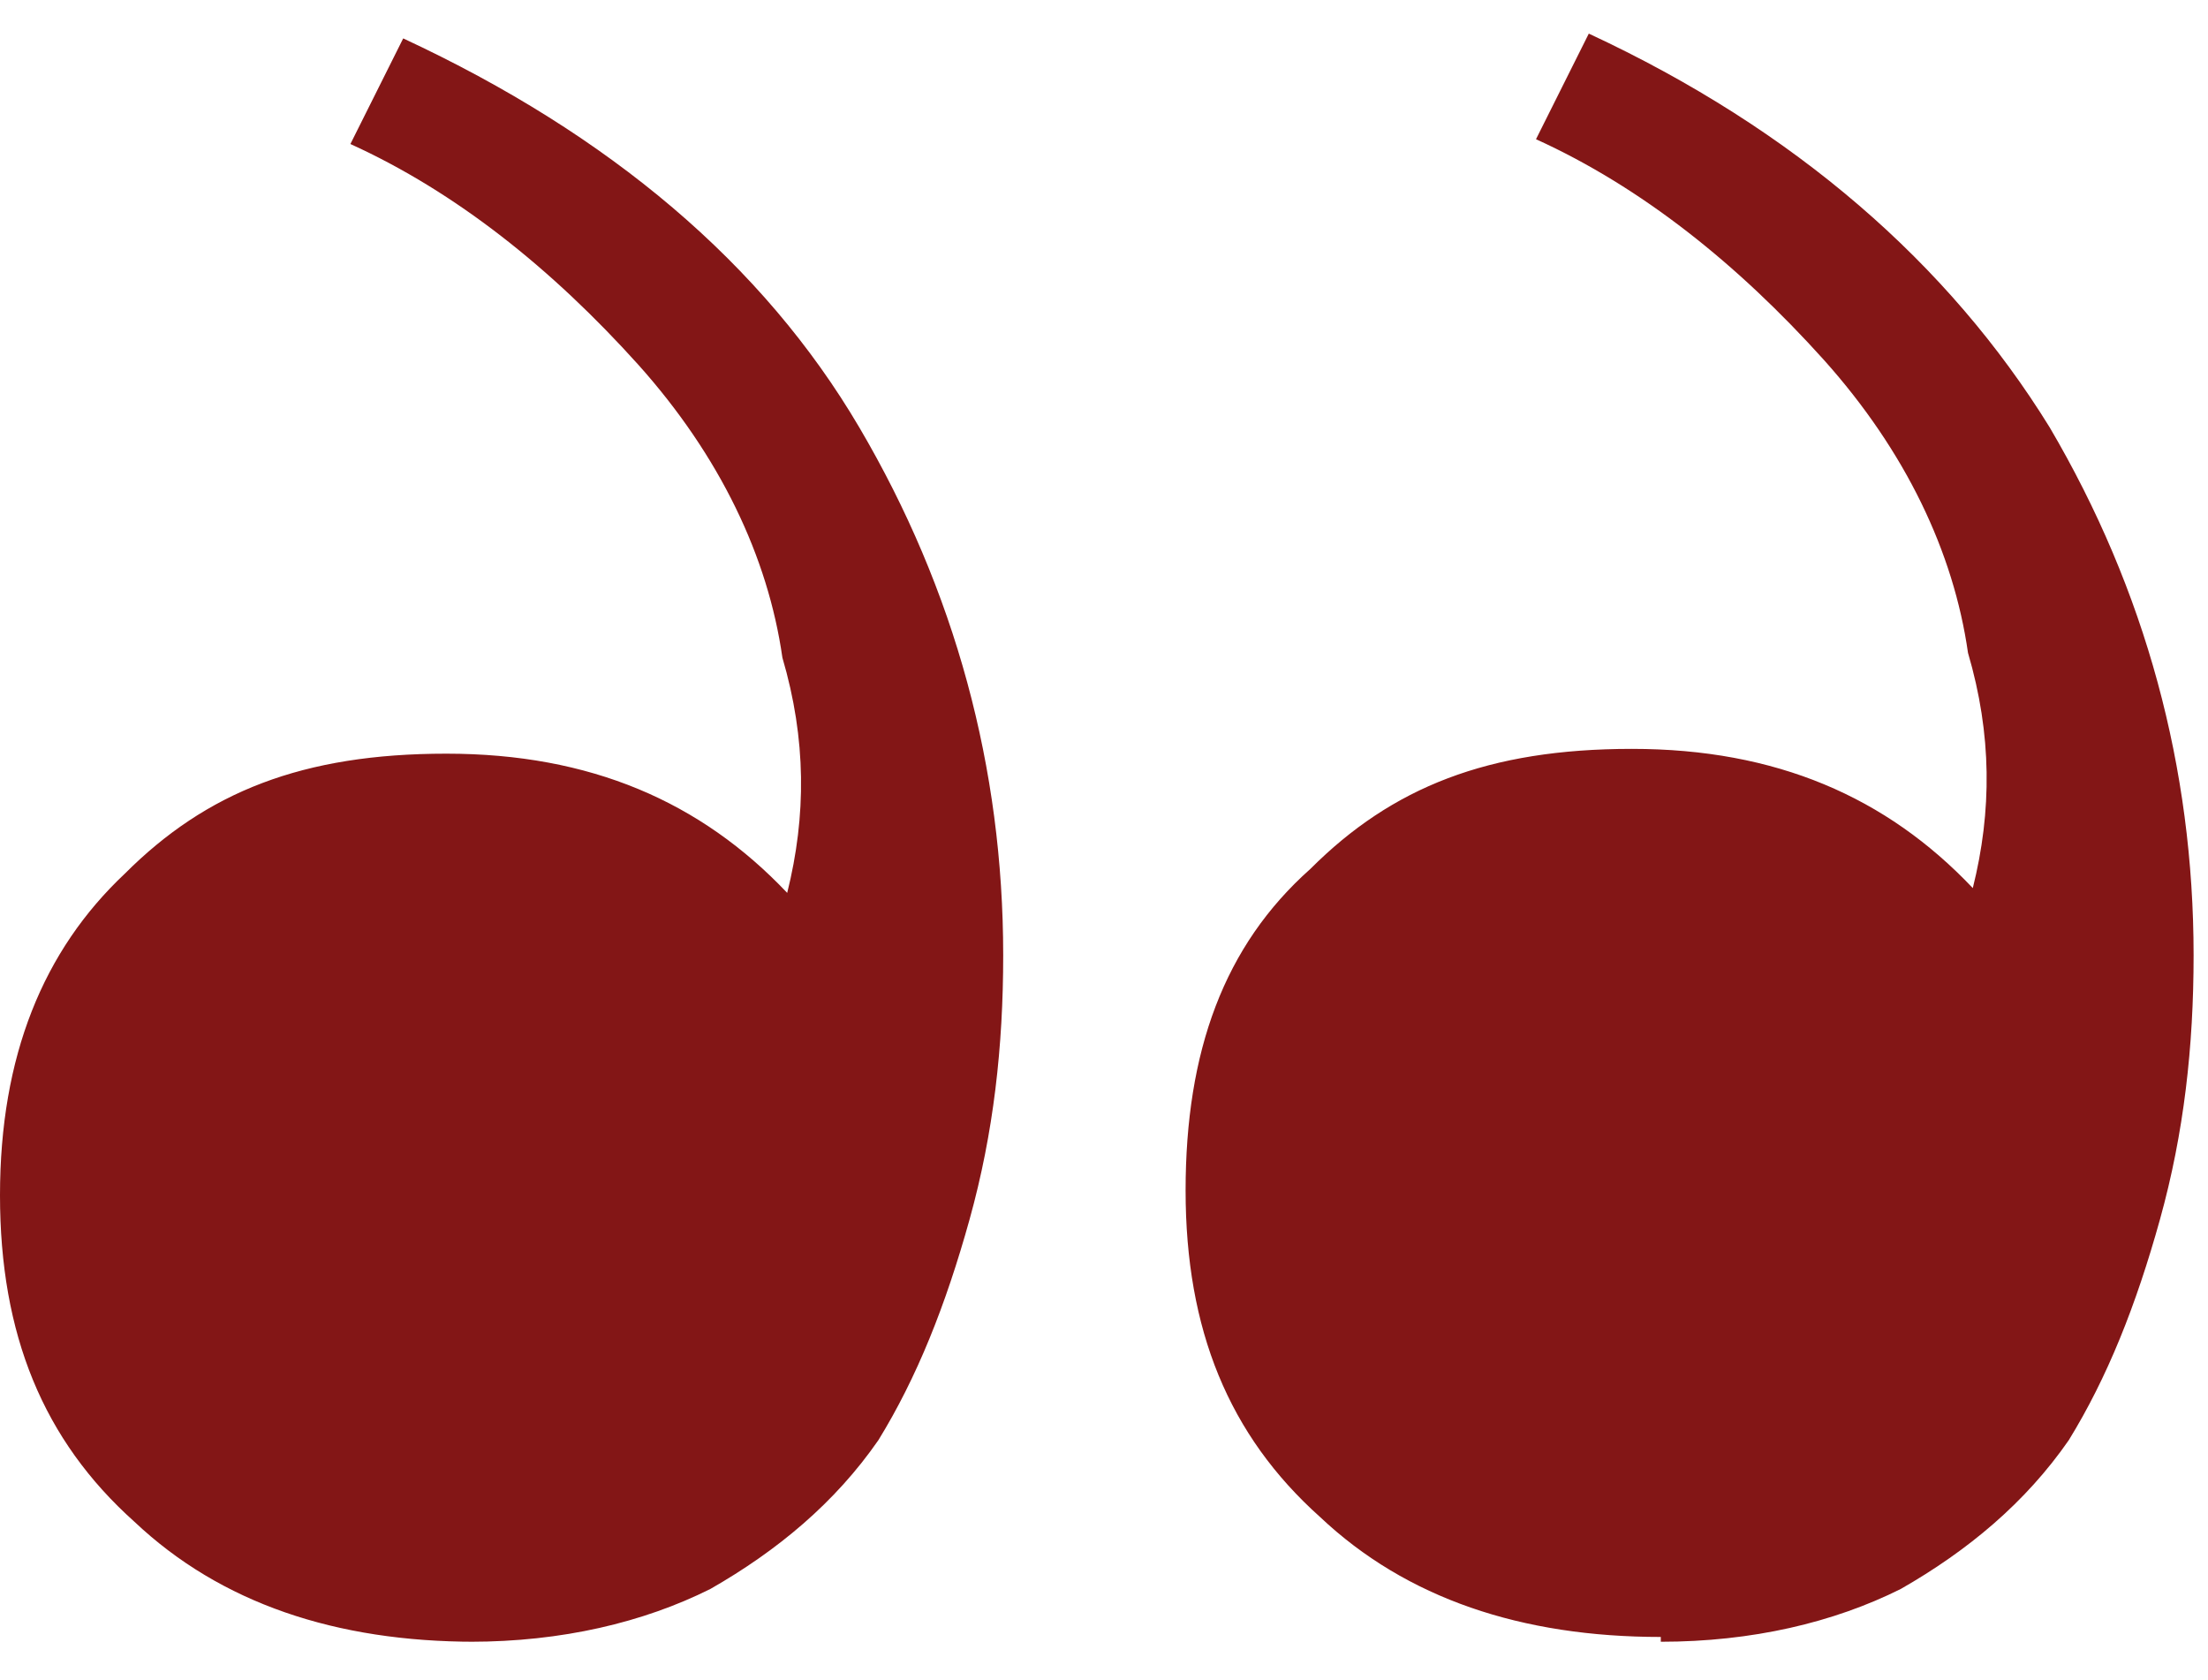 <?xml version="1.0" encoding="UTF-8"?> <svg xmlns="http://www.w3.org/2000/svg" id="Camada_1" version="1.1" viewBox="0 0 46 35"><defs><style> .st0 { fill: #831616; } </style></defs><path class="st0" d="M34.6,34.2c1.9,0,3.6-.4,5-1.1,1.4-.8,2.6-1.8,3.5-3.1.8-1.3,1.4-2.8,1.9-4.6.5-1.8.7-3.6.7-5.5,0-3.9-1-7.6-3-11-2.1-3.4-5.3-6.2-9.6-8.2l-1.1,2.2c2.2,1,4.2,2.6,6,4.6,1.7,1.9,2.7,4,3,6.1.5,1.7.5,3.3.1,4.9-1.8-1.9-4.1-2.9-7.1-2.9s-5,.8-6.7,2.5c-1.8,1.6-2.6,3.8-2.6,6.7s.9,5.1,2.8,6.8c1.8,1.7,4.2,2.5,7.1,2.5ZM9.8,34.2c1.9,0,3.6-.4,5-1.1,1.4-.8,2.6-1.8,3.5-3.1.8-1.3,1.4-2.8,1.9-4.6.5-1.8.7-3.6.7-5.5,0-3.9-1-7.6-3-11C15.9,5.5,12.7,2.8,8.4.8l-1.1,2.2c2.2,1,4.2,2.6,6,4.6,1.7,1.9,2.7,4,3,6.1.5,1.7.5,3.3.1,4.9-1.8-1.9-4.1-2.9-7.1-2.9s-5,.8-6.7,2.5C.9,19.8,0,22,0,24.9s.9,5.1,2.8,6.8c1.8,1.7,4.2,2.5,7.1,2.5Z"></path></svg> 